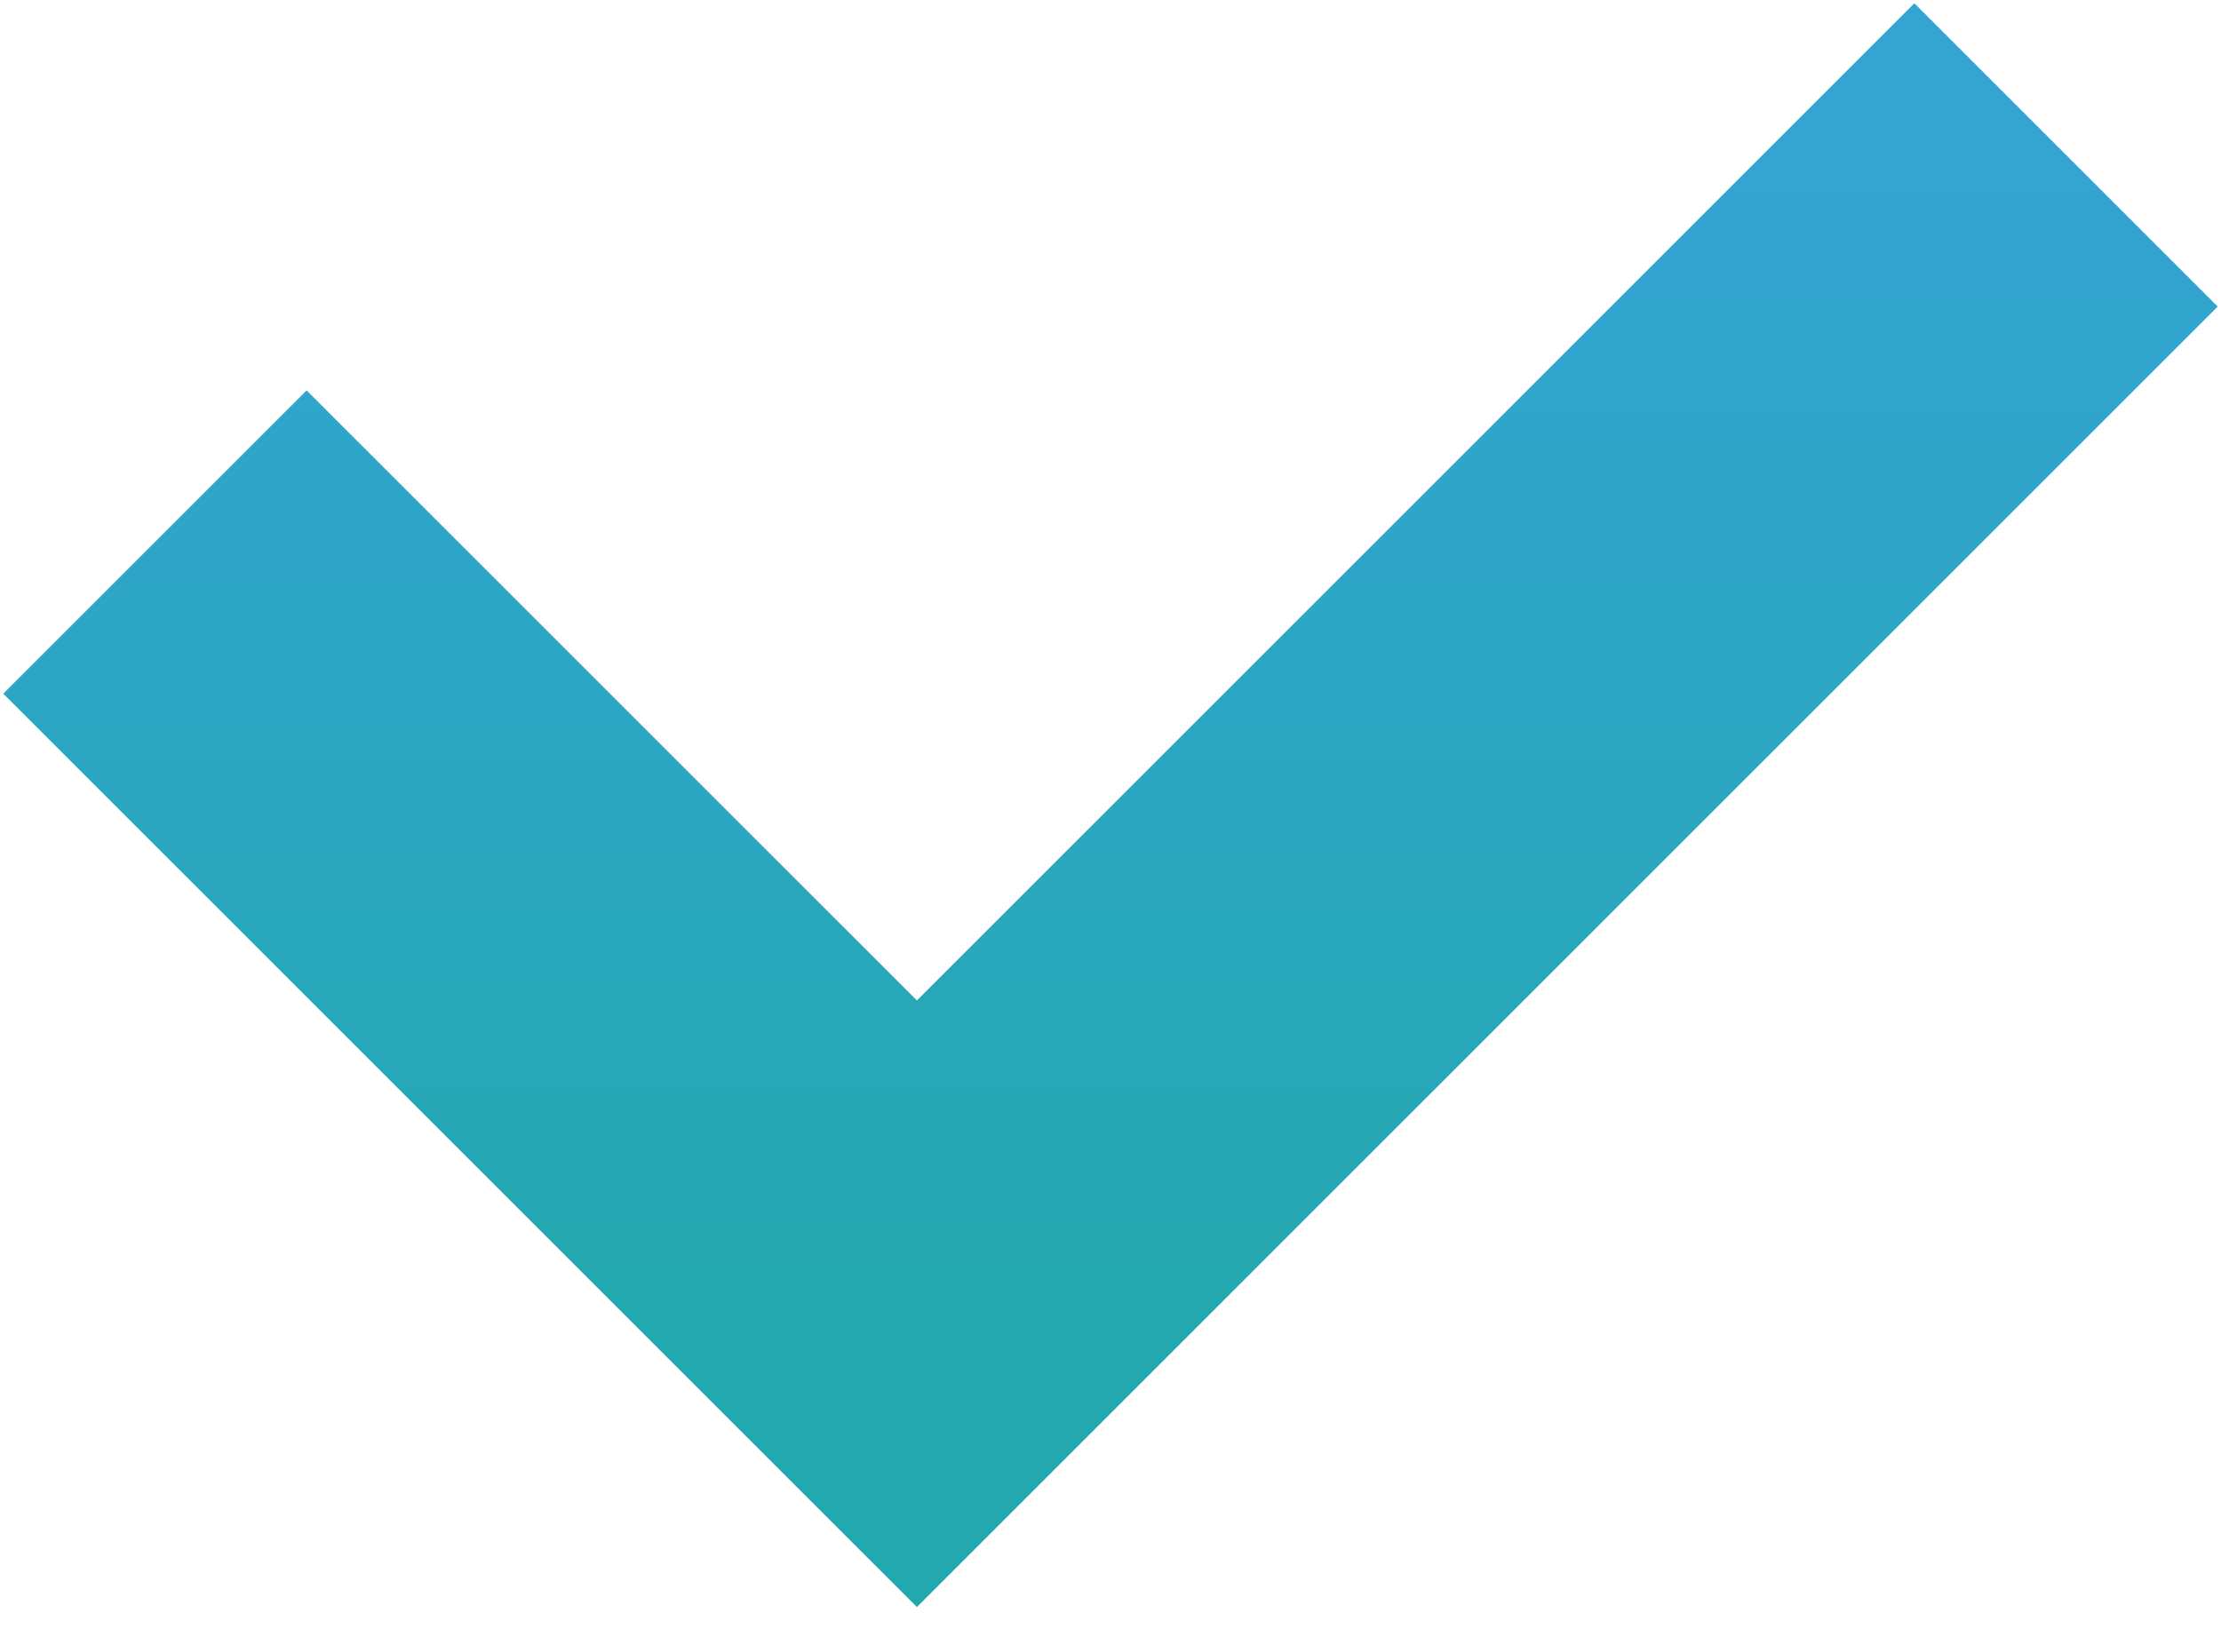 <?xml version="1.0" encoding="UTF-8"?> <svg xmlns="http://www.w3.org/2000/svg" width="43" height="32" viewBox="0 0 43 32" fill="none"> <path d="M3 10.497L17.752 25.248L40 3" stroke="url(#paint0_linear_994_871)" stroke-width="8.306"></path> <defs> <linearGradient id="paint0_linear_994_871" x1="21.5" y1="3" x2="21.5" y2="25.248" gradientUnits="userSpaceOnUse"> <stop stop-color="#34A4D3"></stop> <stop offset="1" stop-color="#24A8B0"></stop> </linearGradient> </defs> </svg> 